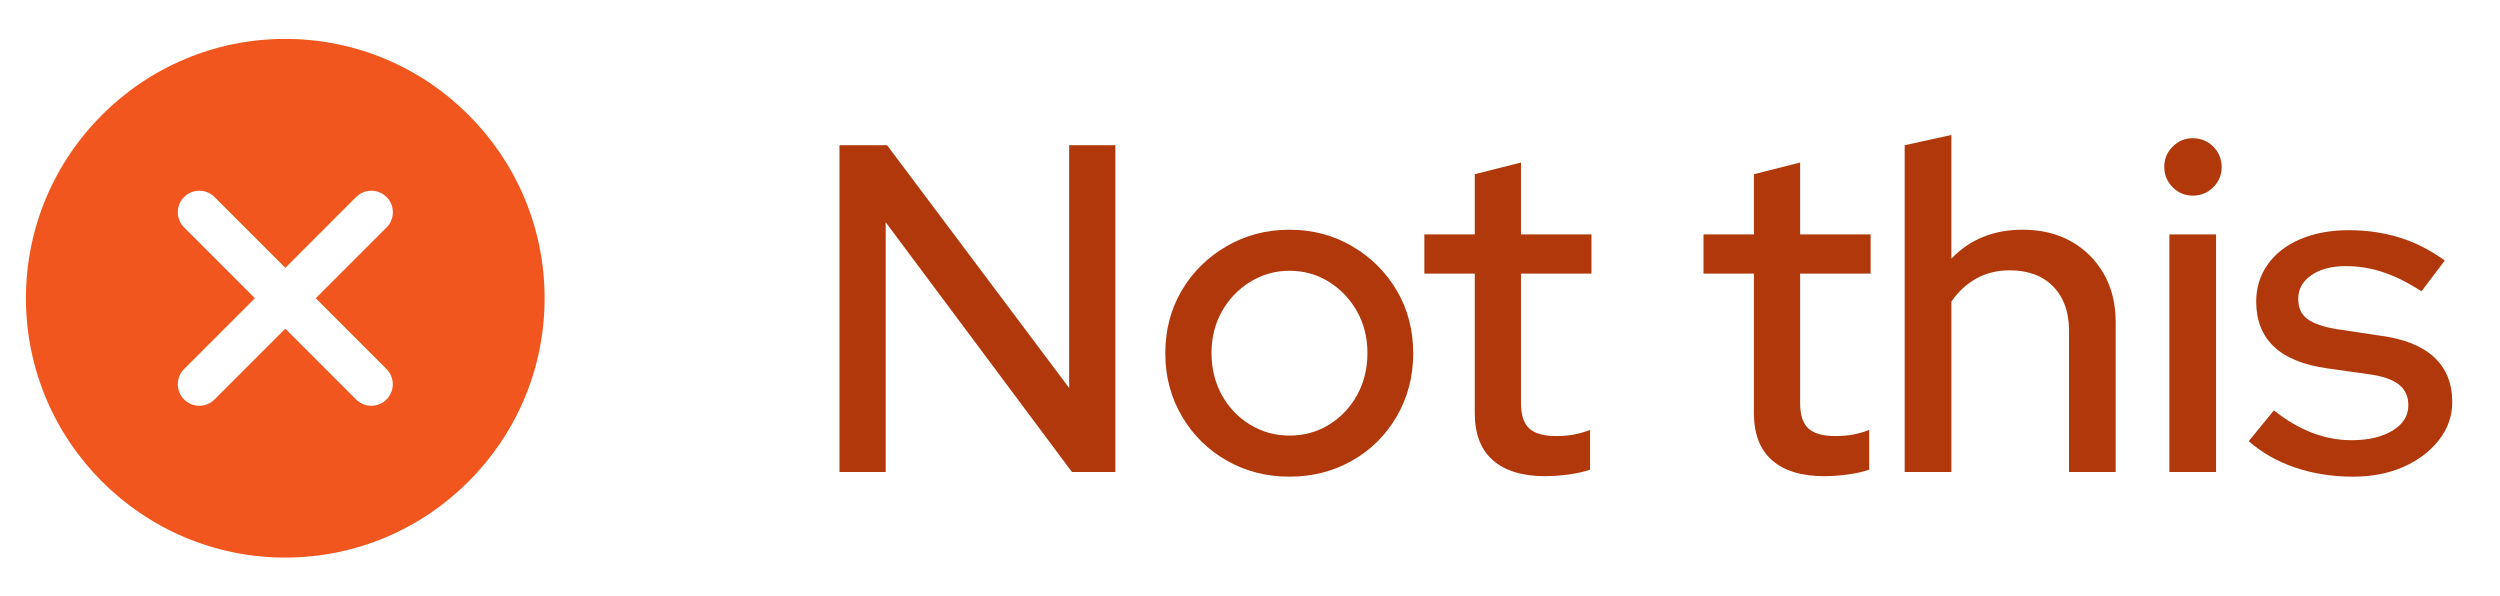 <?xml version="1.0" encoding="UTF-8"?><svg id="uuid-36e97ea7-b946-4e08-8b83-69f175580f76" xmlns="http://www.w3.org/2000/svg" width="96.4" height="23" viewBox="0 0 96.4 23"><path d="m11,1.5C5.486,1.5,1,5.986,1,11.5s4.486,10,10,10,10-4.486,10-10S16.514,1.5,11,1.5Zm3.903,12.73c.324.324.324.849,0,1.173-.162.162-.374.243-.586.243s-.424-.081-.586-.243l-2.73-2.73-2.73,2.73c-.162.162-.374.243-.586.243s-.424-.081-.586-.243c-.324-.324-.324-.849,0-1.173l2.73-2.73-2.73-2.73c-.324-.324-.324-.849,0-1.173s.849-.324,1.173,0l2.73,2.73,2.73-2.73c.324-.324.849-.324,1.173,0s.324.849,0,1.173l-2.73,2.73,2.73,2.73Z" fill="#f0561d" stroke-width="0"/><path d="m32.37,18.2V5.6h1.836l7.02,9.36V5.6h1.782v12.6h-1.674l-7.182-9.63v9.63h-1.782Z" fill="#b1380b" stroke-width="0"/><path d="m49.722,18.38c-.888,0-1.694-.207-2.421-.621-.726-.414-1.302-.983-1.728-1.71-.426-.726-.639-1.532-.639-2.421,0-.9.21-1.707.63-2.421.42-.714.996-1.284,1.728-1.71.732-.426,1.542-.639,2.43-.639s1.695.213,2.421.639c.726.426,1.299.996,1.719,1.71.42.714.631,1.521.631,2.421,0,.889-.211,1.695-.631,2.421-.42.727-.993,1.296-1.719,1.71s-1.533.621-2.421.621Zm0-1.584c.563,0,1.074-.141,1.53-.423s.815-.663,1.08-1.144c.264-.479.396-1.02.396-1.619,0-.588-.132-1.119-.396-1.594-.265-.473-.624-.854-1.08-1.143-.456-.288-.967-.432-1.53-.432-.552,0-1.06.144-1.521.432-.463.288-.826.669-1.089,1.143-.264.475-.396,1.006-.396,1.594,0,.6.132,1.14.396,1.619.264.48.626.861,1.089,1.144.461.282.969.423,1.521.423Z" fill="#b1380b" stroke-width="0"/><path d="m59.585,18.362c-.876,0-1.548-.204-2.016-.612s-.702-1.014-.702-1.818v-5.381h-1.944v-1.512h1.944v-2.322l1.782-.45v2.772h2.718v1.512h-2.718v4.986c0,.456.104.783.314.98.21.198.556.297,1.035.297.252,0,.478-.018.675-.054.198-.036.411-.096.64-.18v1.53c-.24.084-.52.146-.837.188-.318.042-.615.063-.892.063Z" fill="#b1380b" stroke-width="0"/><path d="m70.349,18.362c-.876,0-1.548-.204-2.016-.612s-.702-1.014-.702-1.818v-5.381h-1.944v-1.512h1.944v-2.322l1.782-.45v2.772h2.718v1.512h-2.718v4.986c0,.456.104.783.314.98.21.198.556.297,1.035.297.252,0,.478-.018.675-.054.198-.036.411-.096.64-.18v1.53c-.24.084-.52.146-.837.188-.318.042-.615.063-.892.063Z" fill="#b1380b" stroke-width="0"/><path d="m73.444,18.2V5.6l1.801-.396v4.77c.708-.744,1.626-1.116,2.754-1.116.708,0,1.329.15,1.862.45.534.3.954.717,1.261,1.251.306.534.459,1.161.459,1.881v5.76h-1.8v-5.454c0-.72-.205-1.287-.612-1.701-.408-.414-.966-.621-1.674-.621-.48,0-.909.105-1.287.315s-.699.507-.963.891v6.57h-1.801Z" fill="#b1380b" stroke-width="0"/><path d="m84.551,7.544c-.3,0-.558-.108-.773-.324-.217-.216-.324-.48-.324-.792,0-.3.107-.558.324-.774.216-.216.474-.324.773-.324.312,0,.576.108.792.324.216.216.324.48.324.792,0,.3-.108.558-.324.774s-.48.324-.792.324Zm-.9,10.656v-9.162h1.801v9.162h-1.801Z" fill="#b1380b" stroke-width="0"/><path d="m90.725,18.38c-.792,0-1.533-.117-2.223-.351-.69-.234-1.287-.573-1.791-1.018l.972-1.188c.479.384.969.672,1.467.863.498.192,1.005.288,1.521.288.647,0,1.176-.122,1.584-.368.407-.246.611-.573.611-.981,0-.336-.119-.6-.359-.792-.24-.191-.612-.324-1.116-.396l-1.656-.233c-.924-.132-1.61-.414-2.061-.846-.45-.433-.675-1.009-.675-1.728,0-.54.149-1.02.449-1.44s.721-.744,1.261-.972,1.163-.342,1.872-.342c.672,0,1.313.093,1.926.279s1.199.483,1.764.891l-.899,1.188c-.517-.336-1.009-.582-1.477-.738-.468-.156-.948-.234-1.439-.234-.553,0-.996.117-1.332.351-.337.234-.504.537-.504.909,0,.349.119.609.359.783.24.175.618.304,1.134.388l1.675.252c.911.12,1.602.396,2.069.827.468.433.702,1.009.702,1.729,0,.54-.171,1.029-.513,1.467-.342.438-.799.783-1.368,1.035-.57.252-1.222.378-1.953.378Z" fill="#b1380b" stroke-width="0"/></svg>